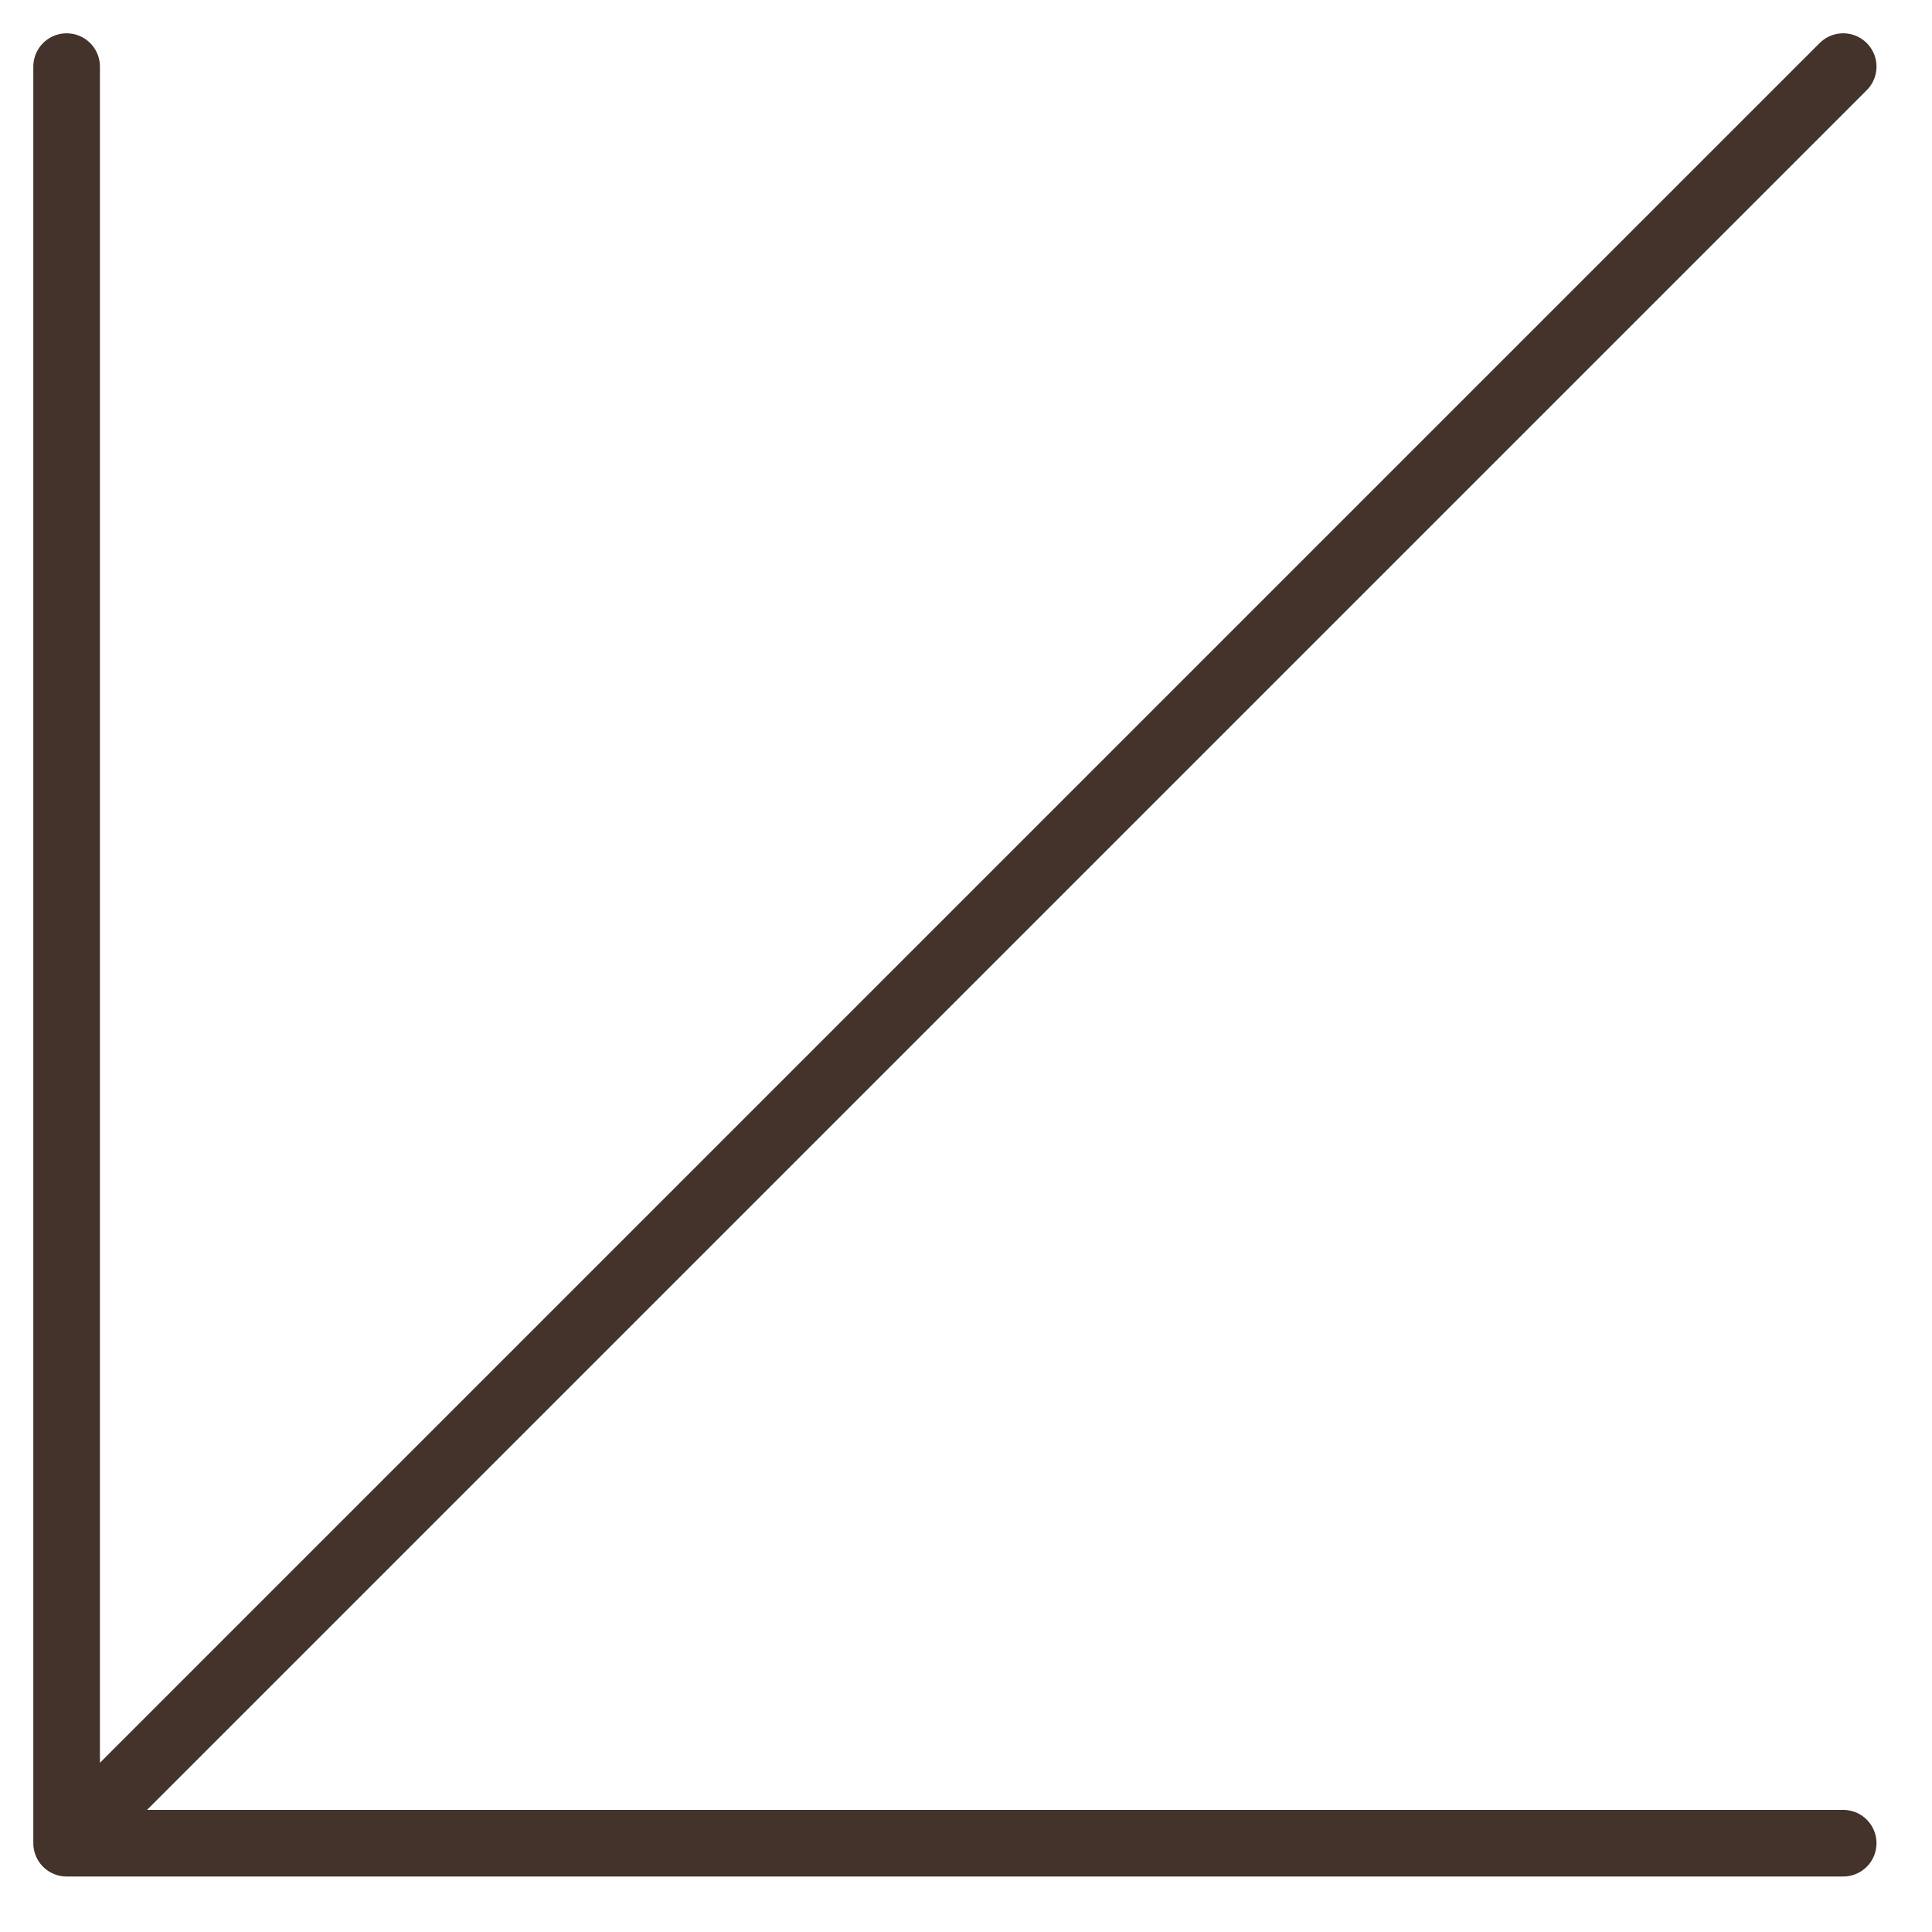 <svg width="29" height="29" viewBox="0 0 29 29" fill="none" xmlns="http://www.w3.org/2000/svg">
<path d="M27.667 1L1 27.667M1 27.667H27.667M1 27.667L1 1" stroke="#43332A" stroke-linecap="round" stroke-linejoin="round"/>
</svg>
